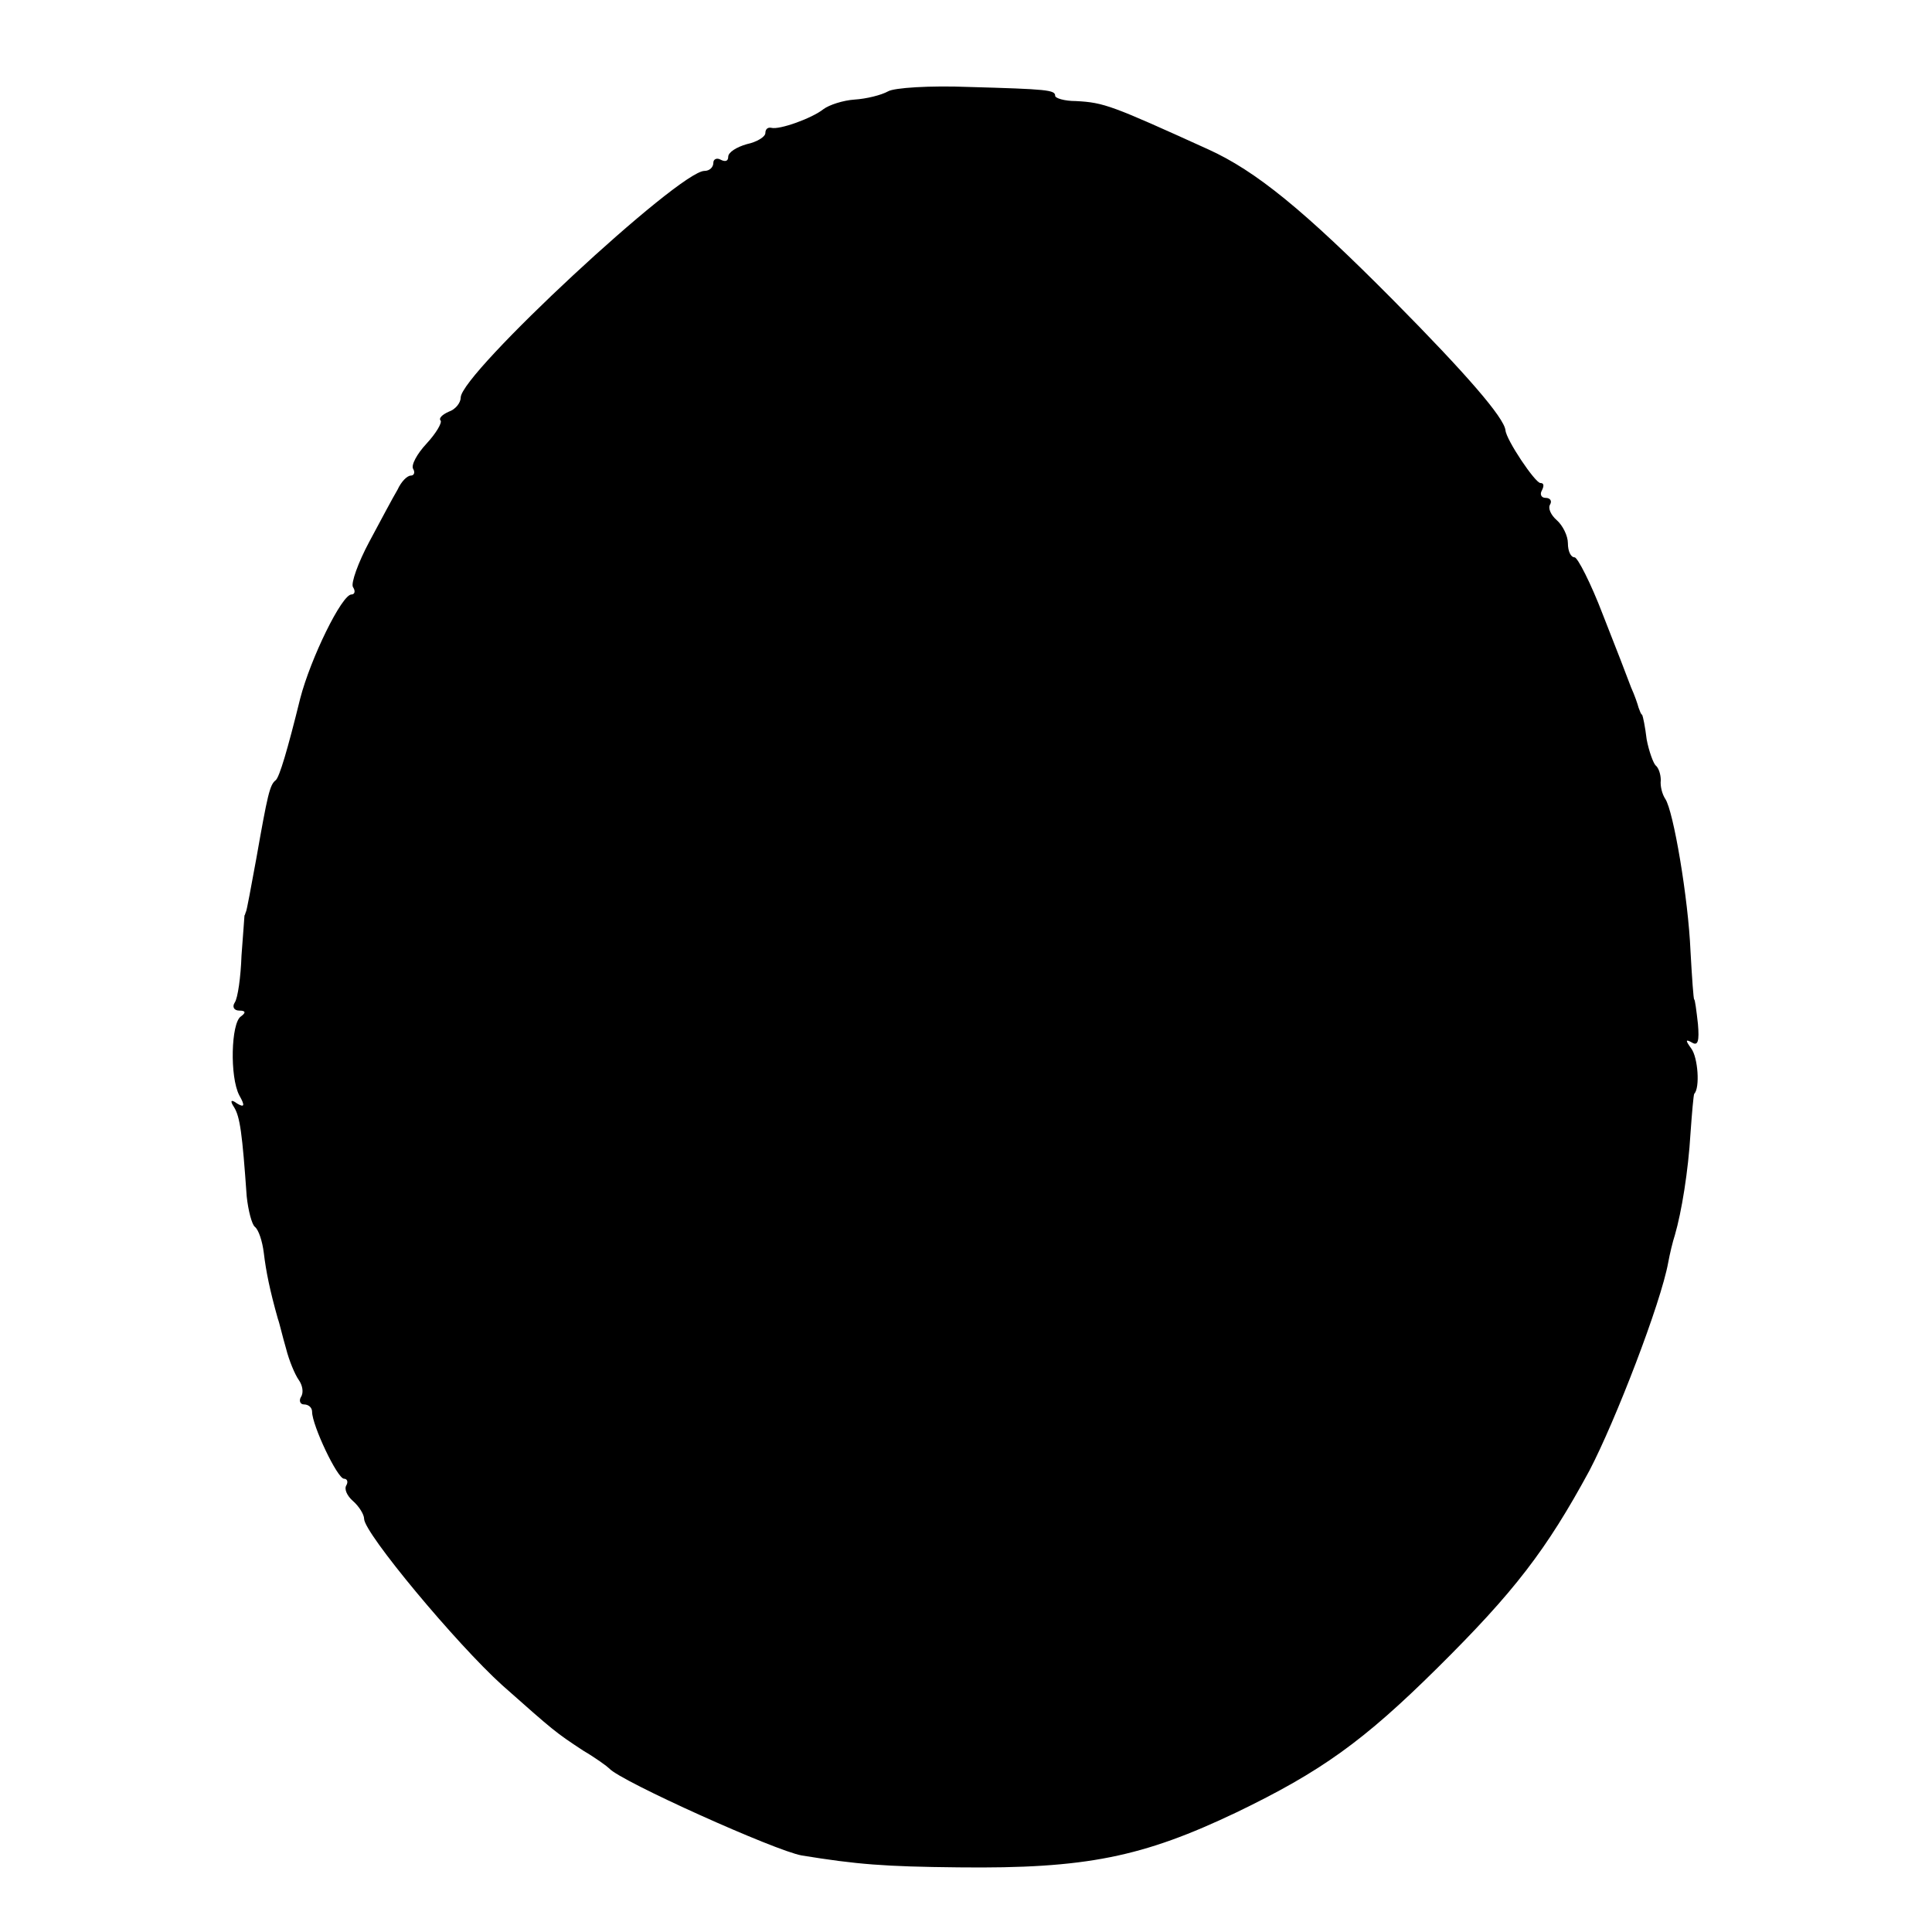 <?xml version="1.0" standalone="no"?>
<!DOCTYPE svg PUBLIC "-//W3C//DTD SVG 20010904//EN"
 "http://www.w3.org/TR/2001/REC-SVG-20010904/DTD/svg10.dtd">
<svg version="1.0" xmlns="http://www.w3.org/2000/svg"
 width="260pt" height="260pt" viewBox="0 0 260 260"
 preserveAspectRatio="xMidYMid meet">
<g transform="translate(0,260) scale(0.1,-0.1)"
fill="#000000" stroke="none">
<path d="M1195 2477 c-9 -5 -29 -10 -45 -11 -15 -1 -34 -7 -42 -13 -15 -12
-59 -28 -70 -25 -5 1 -8 -2 -8 -7 0 -5 -11 -12 -25 -15 -14 -4 -25 -11 -25
-17 0 -6 -4 -7 -10 -4 -5 3 -10 1 -10 -4 0 -6 -5 -11 -12 -11 -34 0 -328 -273
-328 -305 0 -7 -7 -16 -16 -19 -9 -4 -14 -9 -11 -12 2 -3 -6 -17 -19 -31 -13
-14 -21 -29 -18 -34 3 -5 1 -9 -3 -9 -5 0 -13 -8 -18 -19 -6 -10 -23 -42 -38
-70 -15 -28 -25 -56 -22 -61 4 -6 2 -10 -2 -10 -13 0 -55 -86 -69 -140 -17
-69 -28 -106 -33 -110 -8 -6 -11 -20 -26 -105 -7 -38 -13 -71 -14 -72 -1 -2
-1 -4 -2 -5 0 -2 -2 -26 -4 -54 -1 -29 -5 -57 -9 -63 -4 -6 -1 -11 6 -11 9 0
9 -3 2 -8 -13 -9 -15 -81 -2 -106 8 -14 7 -17 -3 -11 -8 6 -10 4 -4 -5 8 -13
11 -35 17 -120 2 -19 7 -38 11 -41 5 -4 10 -19 12 -35 3 -25 8 -50 19 -89 2
-5 6 -23 11 -40 4 -16 12 -35 17 -42 5 -7 7 -17 3 -23 -3 -5 -1 -10 4 -10 6 0
11 -4 11 -10 0 -18 34 -90 43 -90 4 0 6 -4 3 -9 -3 -5 1 -14 9 -21 8 -7 15
-18 15 -24 0 -19 124 -168 186 -224 70 -62 71 -63 109 -88 17 -10 32 -21 35
-24 15 -17 224 -111 259 -117 74 -12 111 -15 211 -16 172 -2 248 14 374 74
114 55 171 96 270 194 104 103 147 159 205 266 35 67 96 225 106 280 2 11 6
28 9 37 9 31 18 86 21 137 2 28 4 51 5 53 8 8 5 49 -4 61 -8 11 -8 13 1 8 8
-5 10 2 8 25 -2 18 -4 33 -5 33 -1 0 -3 29 -5 65 -3 71 -23 189 -34 205 -4 6
-7 17 -6 25 0 8 -3 17 -7 20 -3 3 -9 19 -12 35 -2 17 -5 31 -6 33 -2 1 -3 5
-5 10 -1 4 -5 16 -10 27 -4 11 -21 55 -38 98 -16 42 -34 77 -38 77 -5 0 -9 8
-9 19 0 10 -7 24 -15 31 -8 7 -12 16 -9 21 3 5 0 9 -6 9 -6 0 -8 5 -5 10 3 6
3 10 -2 10 -7 0 -46 58 -47 71 -2 17 -52 75 -151 175 -120 121 -185 174 -249
203 -130 59 -140 63 -178 65 -16 0 -28 4 -28 7 0 8 -10 9 -117 12 -51 2 -100
-1 -108 -6z"/>
</g>
</svg>

